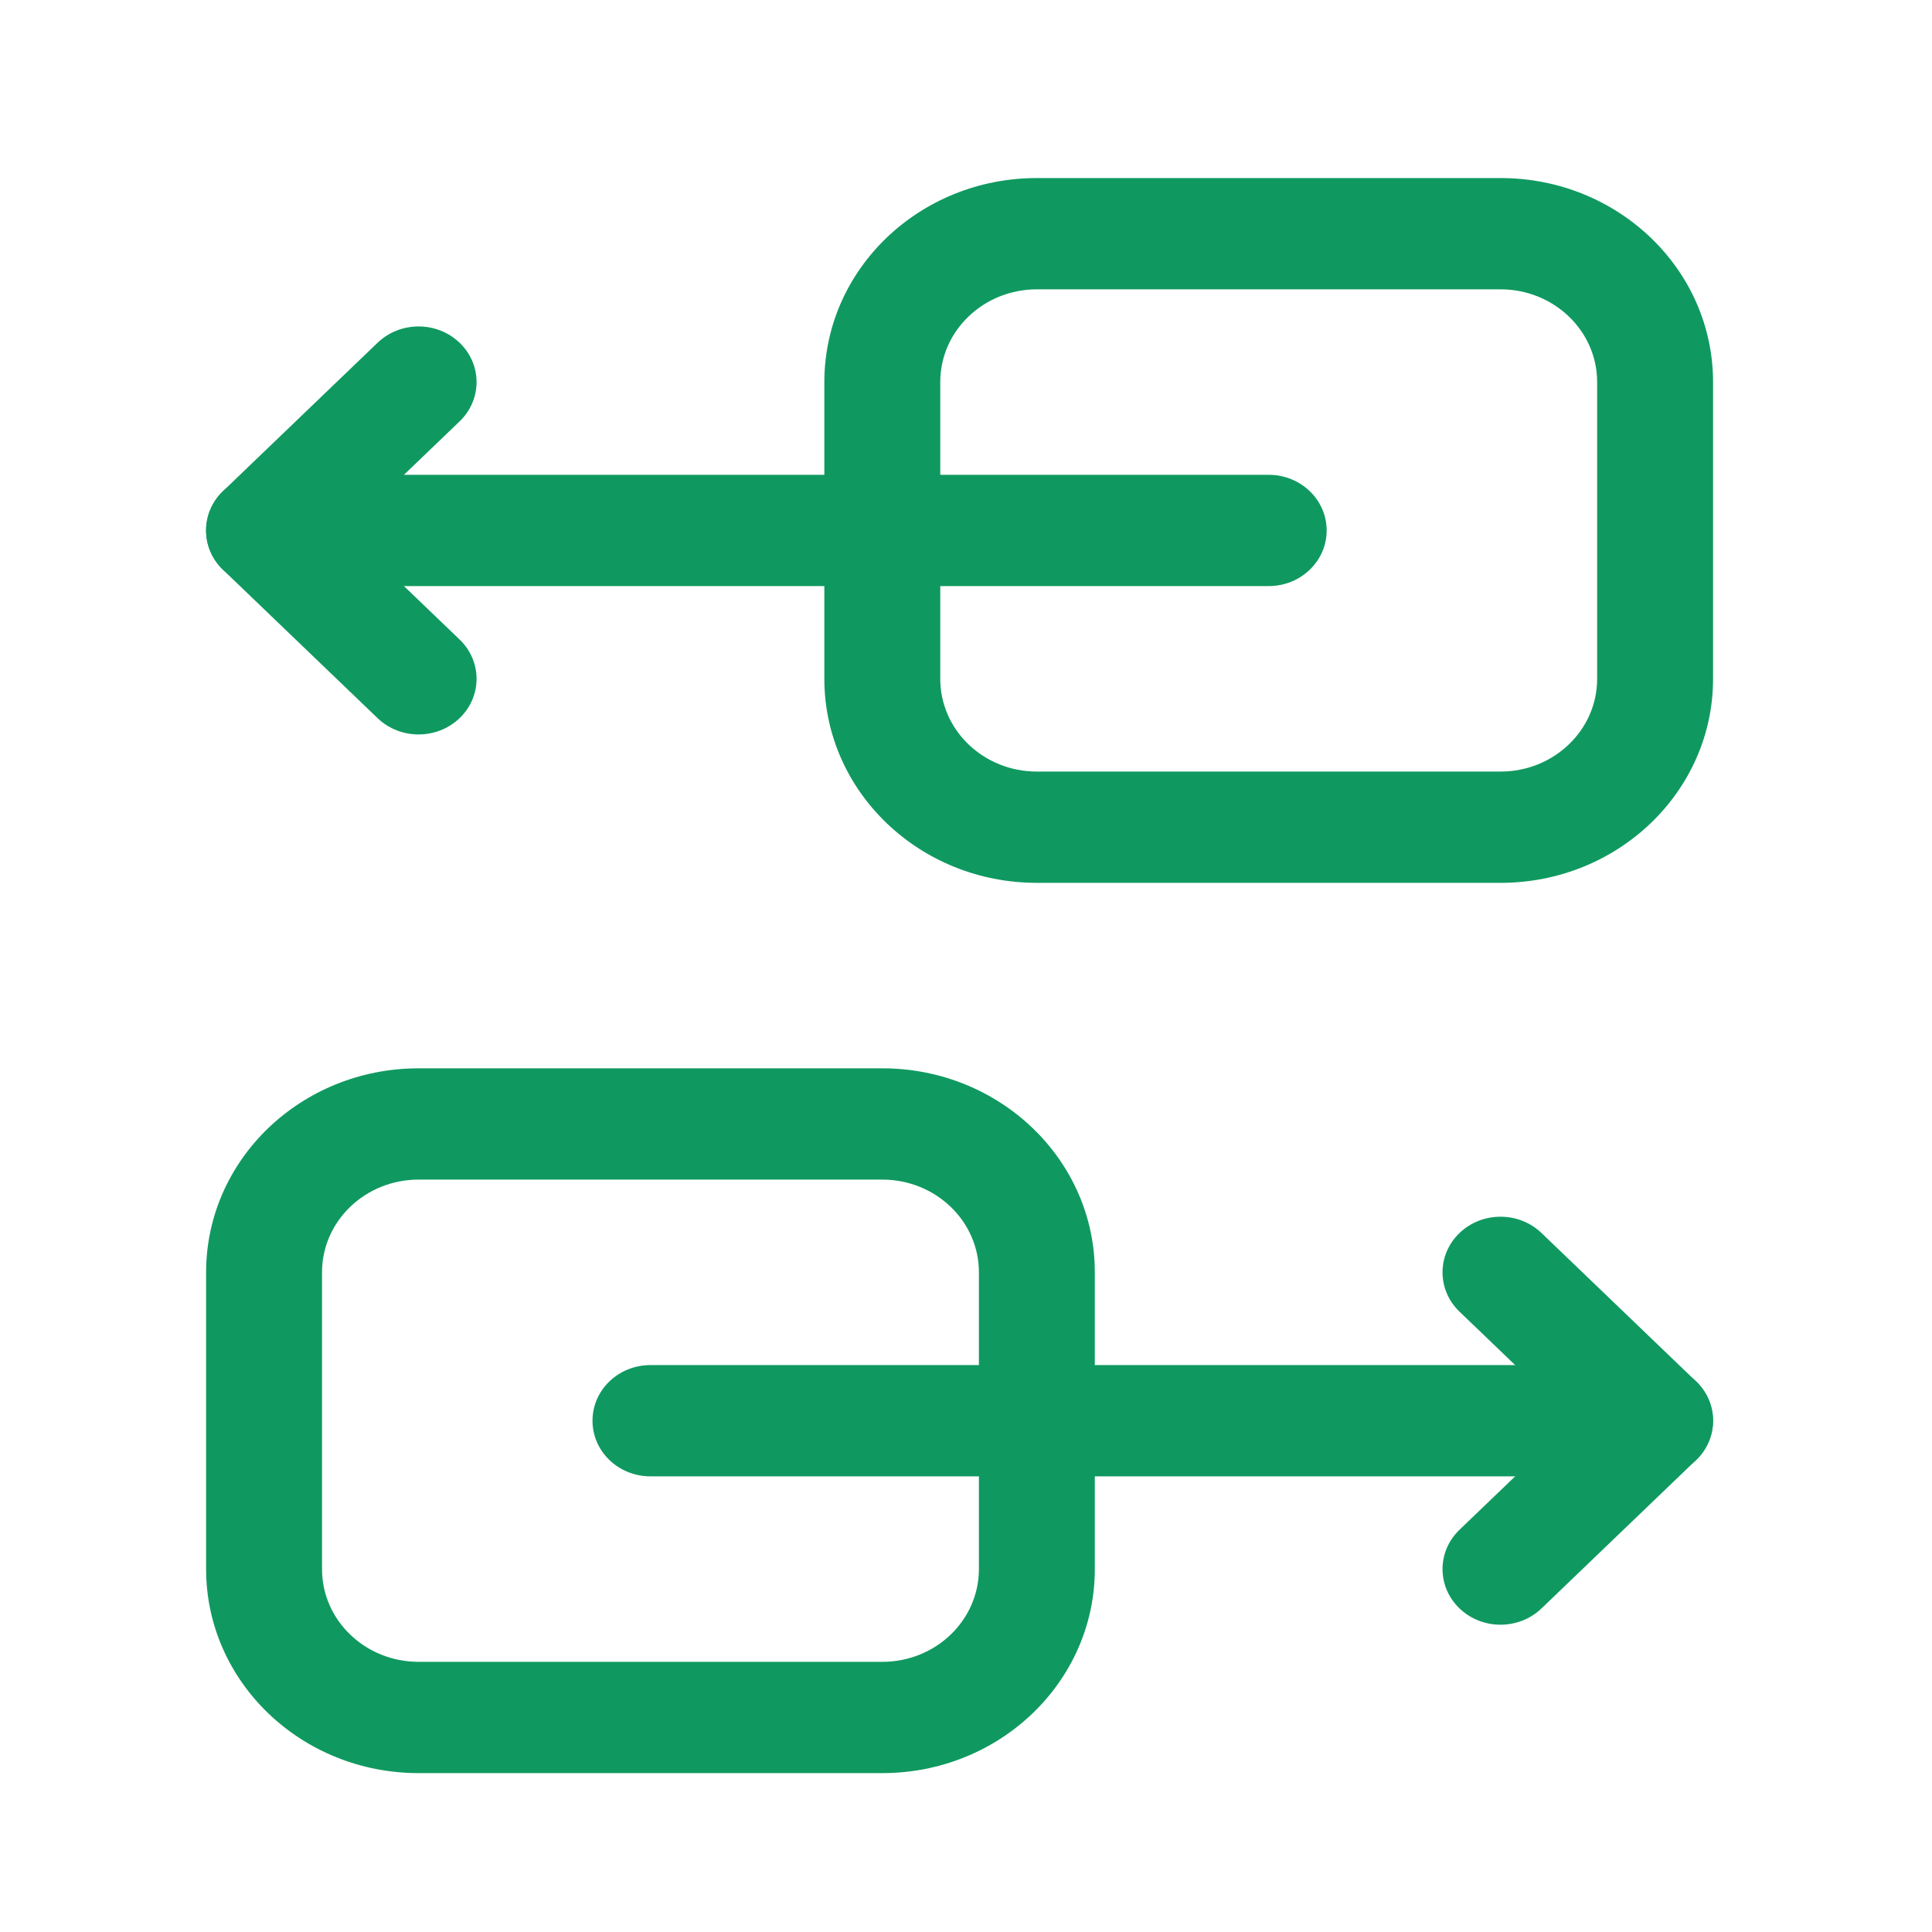 <?xml version="1.0" encoding="UTF-8"?> <svg xmlns="http://www.w3.org/2000/svg" width="25" height="25" viewBox="0 0 25 25" fill="none"><path fill-rule="evenodd" clip-rule="evenodd" d="M2.667 6.864C2.667 6.466 3.002 6.144 3.417 6.144H16.417C16.831 6.144 17.167 6.466 17.167 6.864C17.167 7.262 16.831 7.584 16.417 7.584H3.417C3.002 7.584 2.667 7.262 2.667 6.864Z" fill="#0F9960"></path><path fill-rule="evenodd" clip-rule="evenodd" d="M13.417 3.744C12.726 3.744 12.167 4.281 12.167 4.944V8.784C12.167 9.447 12.726 9.984 13.417 9.984H19.417C20.107 9.984 20.667 9.447 20.667 8.784V4.944C20.667 4.281 20.107 3.744 19.417 3.744H13.417ZM10.667 4.944C10.667 3.485 11.897 2.304 13.417 2.304H19.417C20.936 2.304 22.167 3.485 22.167 4.944V8.784C22.167 10.242 20.936 11.424 19.417 11.424H13.417C11.897 11.424 10.667 10.242 10.667 8.784V4.944Z" fill="#0F9960"></path><path fill-rule="evenodd" clip-rule="evenodd" d="M7.667 18.384C7.667 17.986 8.002 17.664 8.417 17.664H21.417C21.831 17.664 22.167 17.986 22.167 18.384C22.167 18.782 21.831 19.104 21.417 19.104H8.417C8.002 19.104 7.667 18.782 7.667 18.384Z" fill="#0F9960"></path><path fill-rule="evenodd" clip-rule="evenodd" d="M18.886 15.955C19.179 15.674 19.654 15.674 19.947 15.955L21.947 17.875C22.24 18.156 22.24 18.612 21.947 18.893L19.947 20.813C19.654 21.094 19.179 21.094 18.886 20.813C18.593 20.532 18.593 20.076 18.886 19.795L20.356 18.384L18.886 16.973C18.593 16.692 18.593 16.236 18.886 15.955Z" fill="#0F9960"></path><path fill-rule="evenodd" clip-rule="evenodd" d="M5.417 15.264C4.726 15.264 4.167 15.801 4.167 16.464V20.304C4.167 20.967 4.726 21.504 5.417 21.504H11.417C12.107 21.504 12.667 20.967 12.667 20.304V16.464C12.667 15.801 12.107 15.264 11.417 15.264H5.417ZM2.667 16.464C2.667 15.005 3.897 13.824 5.417 13.824H11.417C12.936 13.824 14.167 15.005 14.167 16.464V20.304C14.167 21.762 12.936 22.944 11.417 22.944H5.417C3.897 22.944 2.667 21.762 2.667 20.304V16.464Z" fill="#0F9960"></path><path fill-rule="evenodd" clip-rule="evenodd" d="M5.947 4.435C6.24 4.716 6.24 5.172 5.947 5.453L4.477 6.864L5.947 8.275C6.24 8.556 6.24 9.012 5.947 9.293C5.654 9.574 5.179 9.574 4.886 9.293L2.886 7.373C2.593 7.092 2.593 6.636 2.886 6.355L4.886 4.435C5.179 4.154 5.654 4.154 5.947 4.435Z" fill="#0F9960"></path></svg> 
